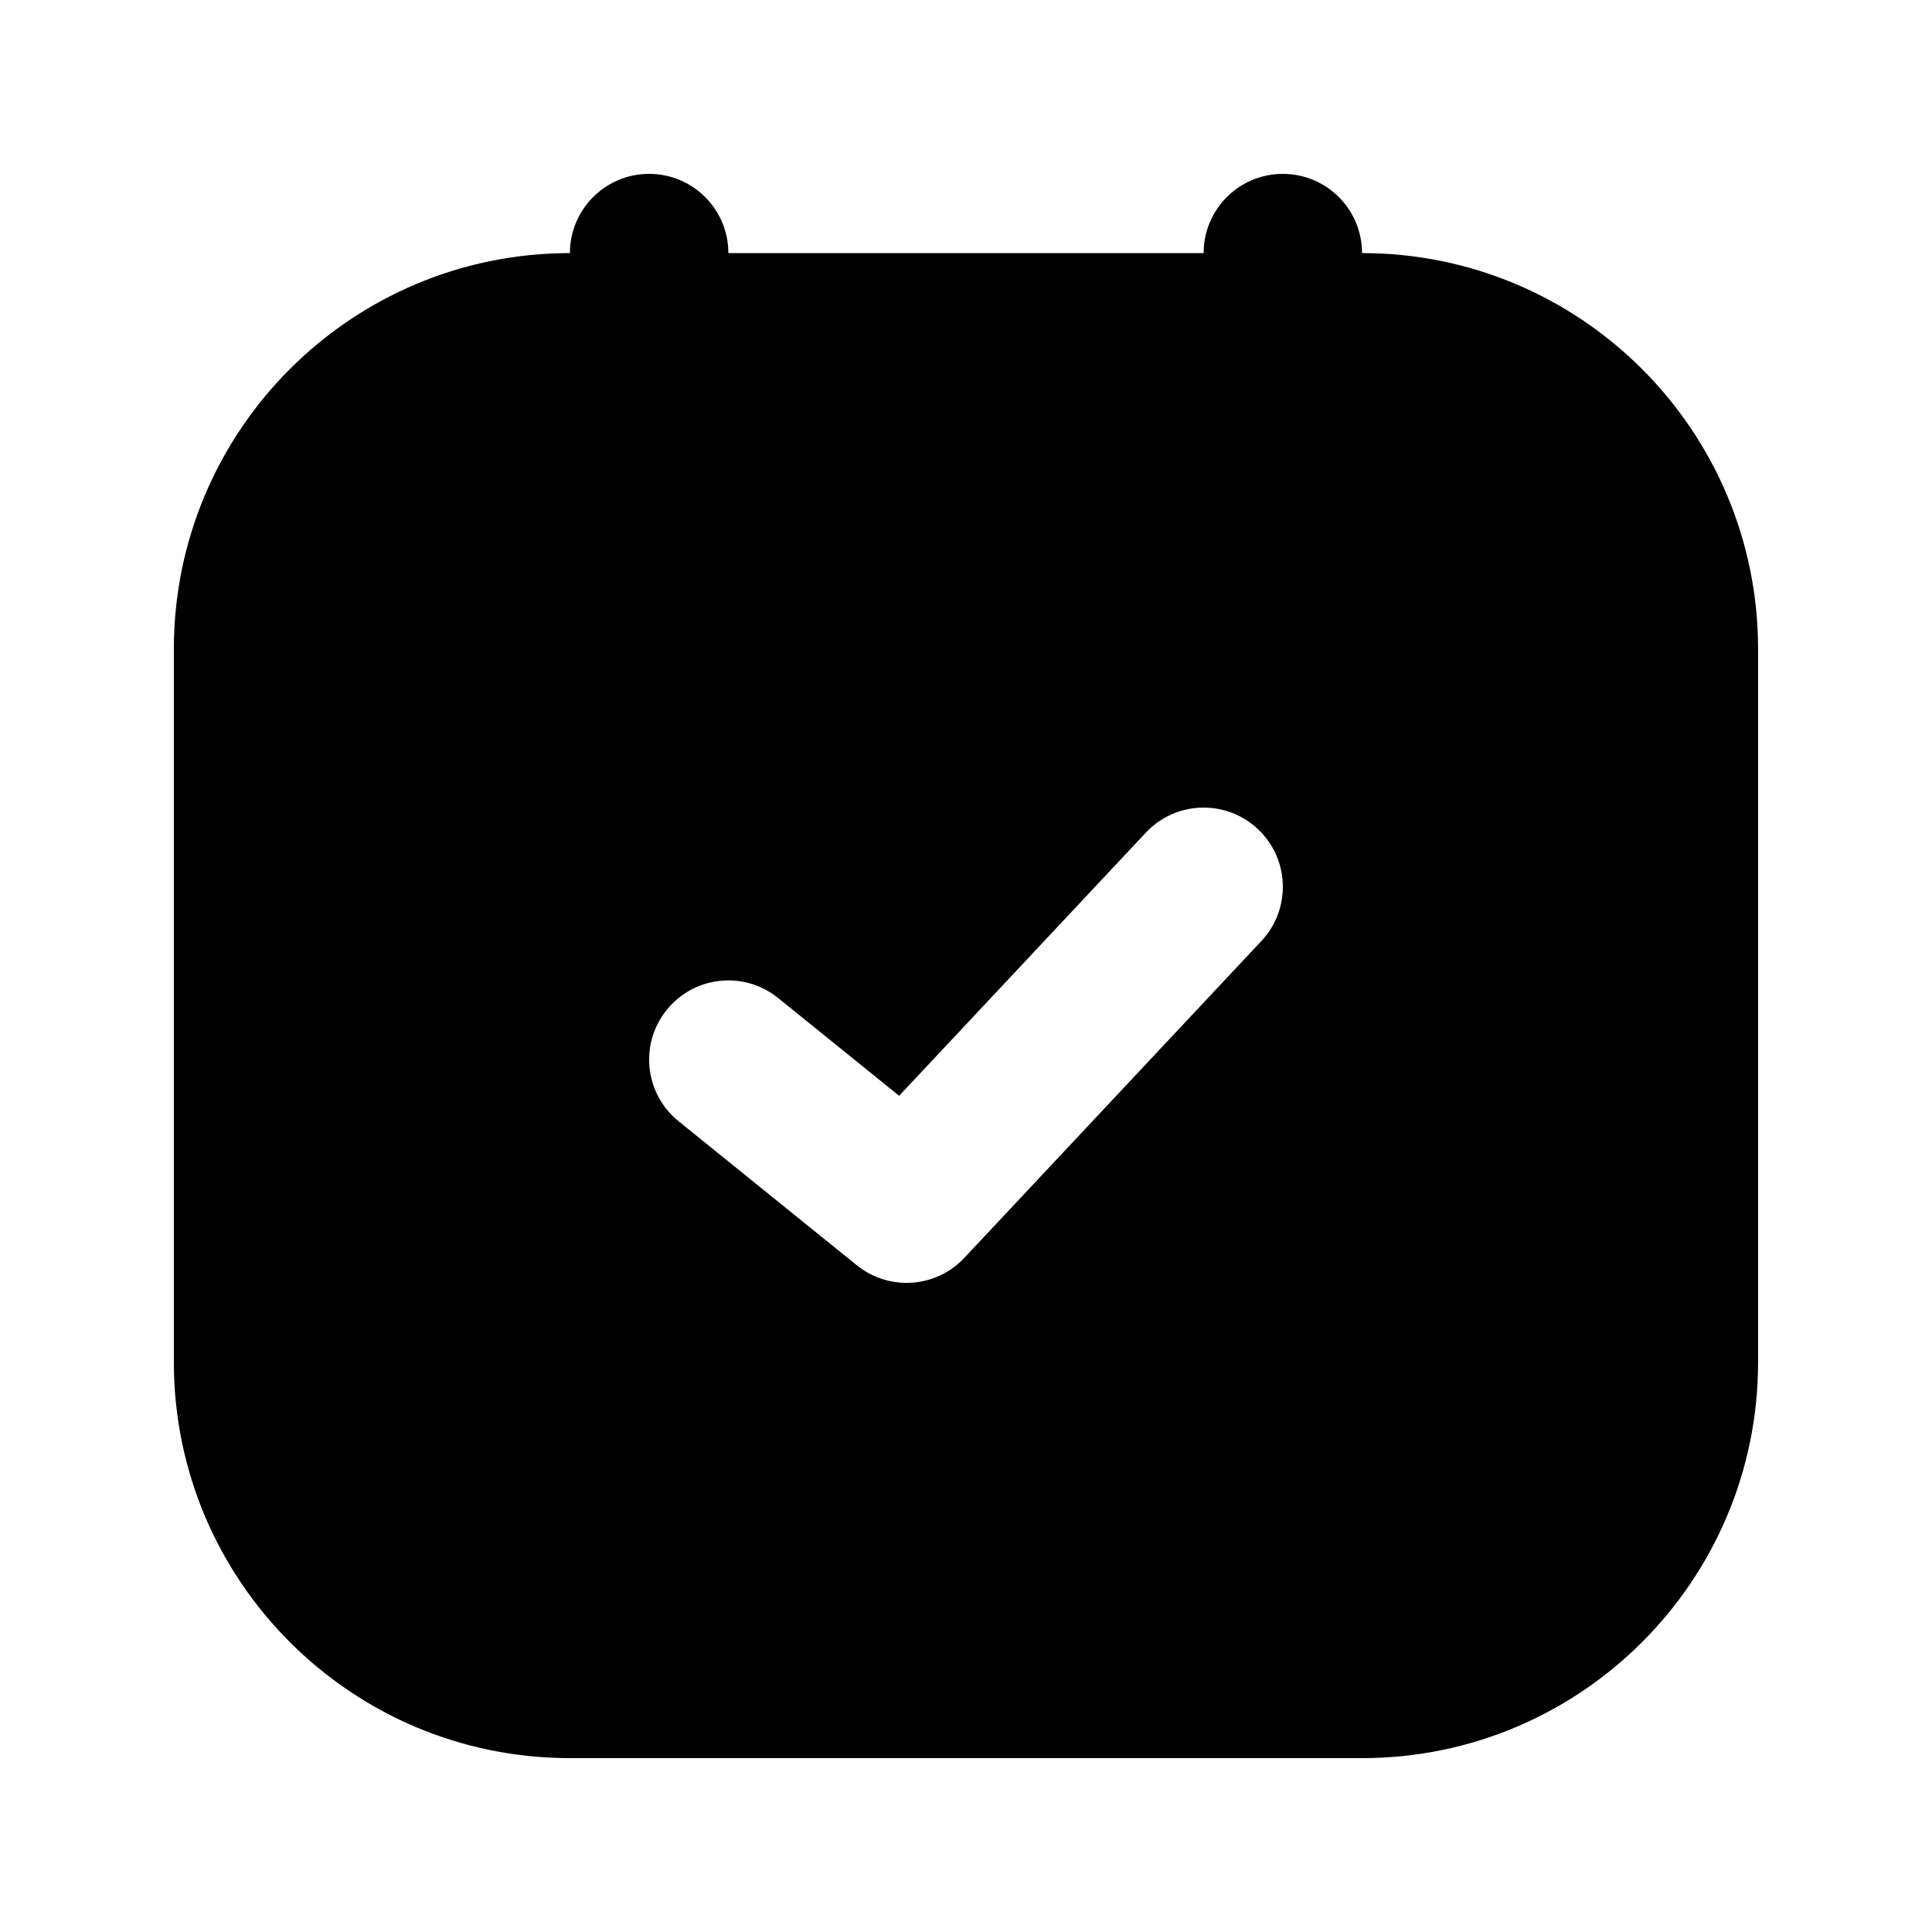 <?xml version="1.0" encoding="UTF-8"?>
<!-- Uploaded to: SVG Repo, www.svgrepo.com, Generator: SVG Repo Mixer Tools -->
<svg fill="#000000" width="800px" height="800px" version="1.1" viewBox="144 144 512 512" xmlns="http://www.w3.org/2000/svg">
 <path d="m316.03 190.08c11.594 0 20.992 9.398 20.992 20.992h125.95c0-11.594 9.395-20.992 20.988-20.992 11.598 0 20.992 9.398 20.992 20.992 57.969 0 104.96 46.992 104.96 104.96v188.93c0 57.969-46.992 104.96-104.96 104.96h-209.92c-57.969 0-104.96-46.992-104.96-104.96v-188.93c0-57.969 46.992-104.96 104.96-104.96 0-11.594 9.398-20.992 20.992-20.992zm162.26 203.29c7.93-8.457 7.5-21.742-0.957-29.672-8.457-7.93-21.742-7.5-29.672 0.957l-65.383 69.742-32.062-25.91c-9.016-7.289-22.234-5.887-29.52 3.133-7.289 9.02-5.883 22.234 3.133 29.52l47.234 38.168c8.551 6.914 20.984 6.055 28.504-1.969z" fill-rule="evenodd"/>
</svg>